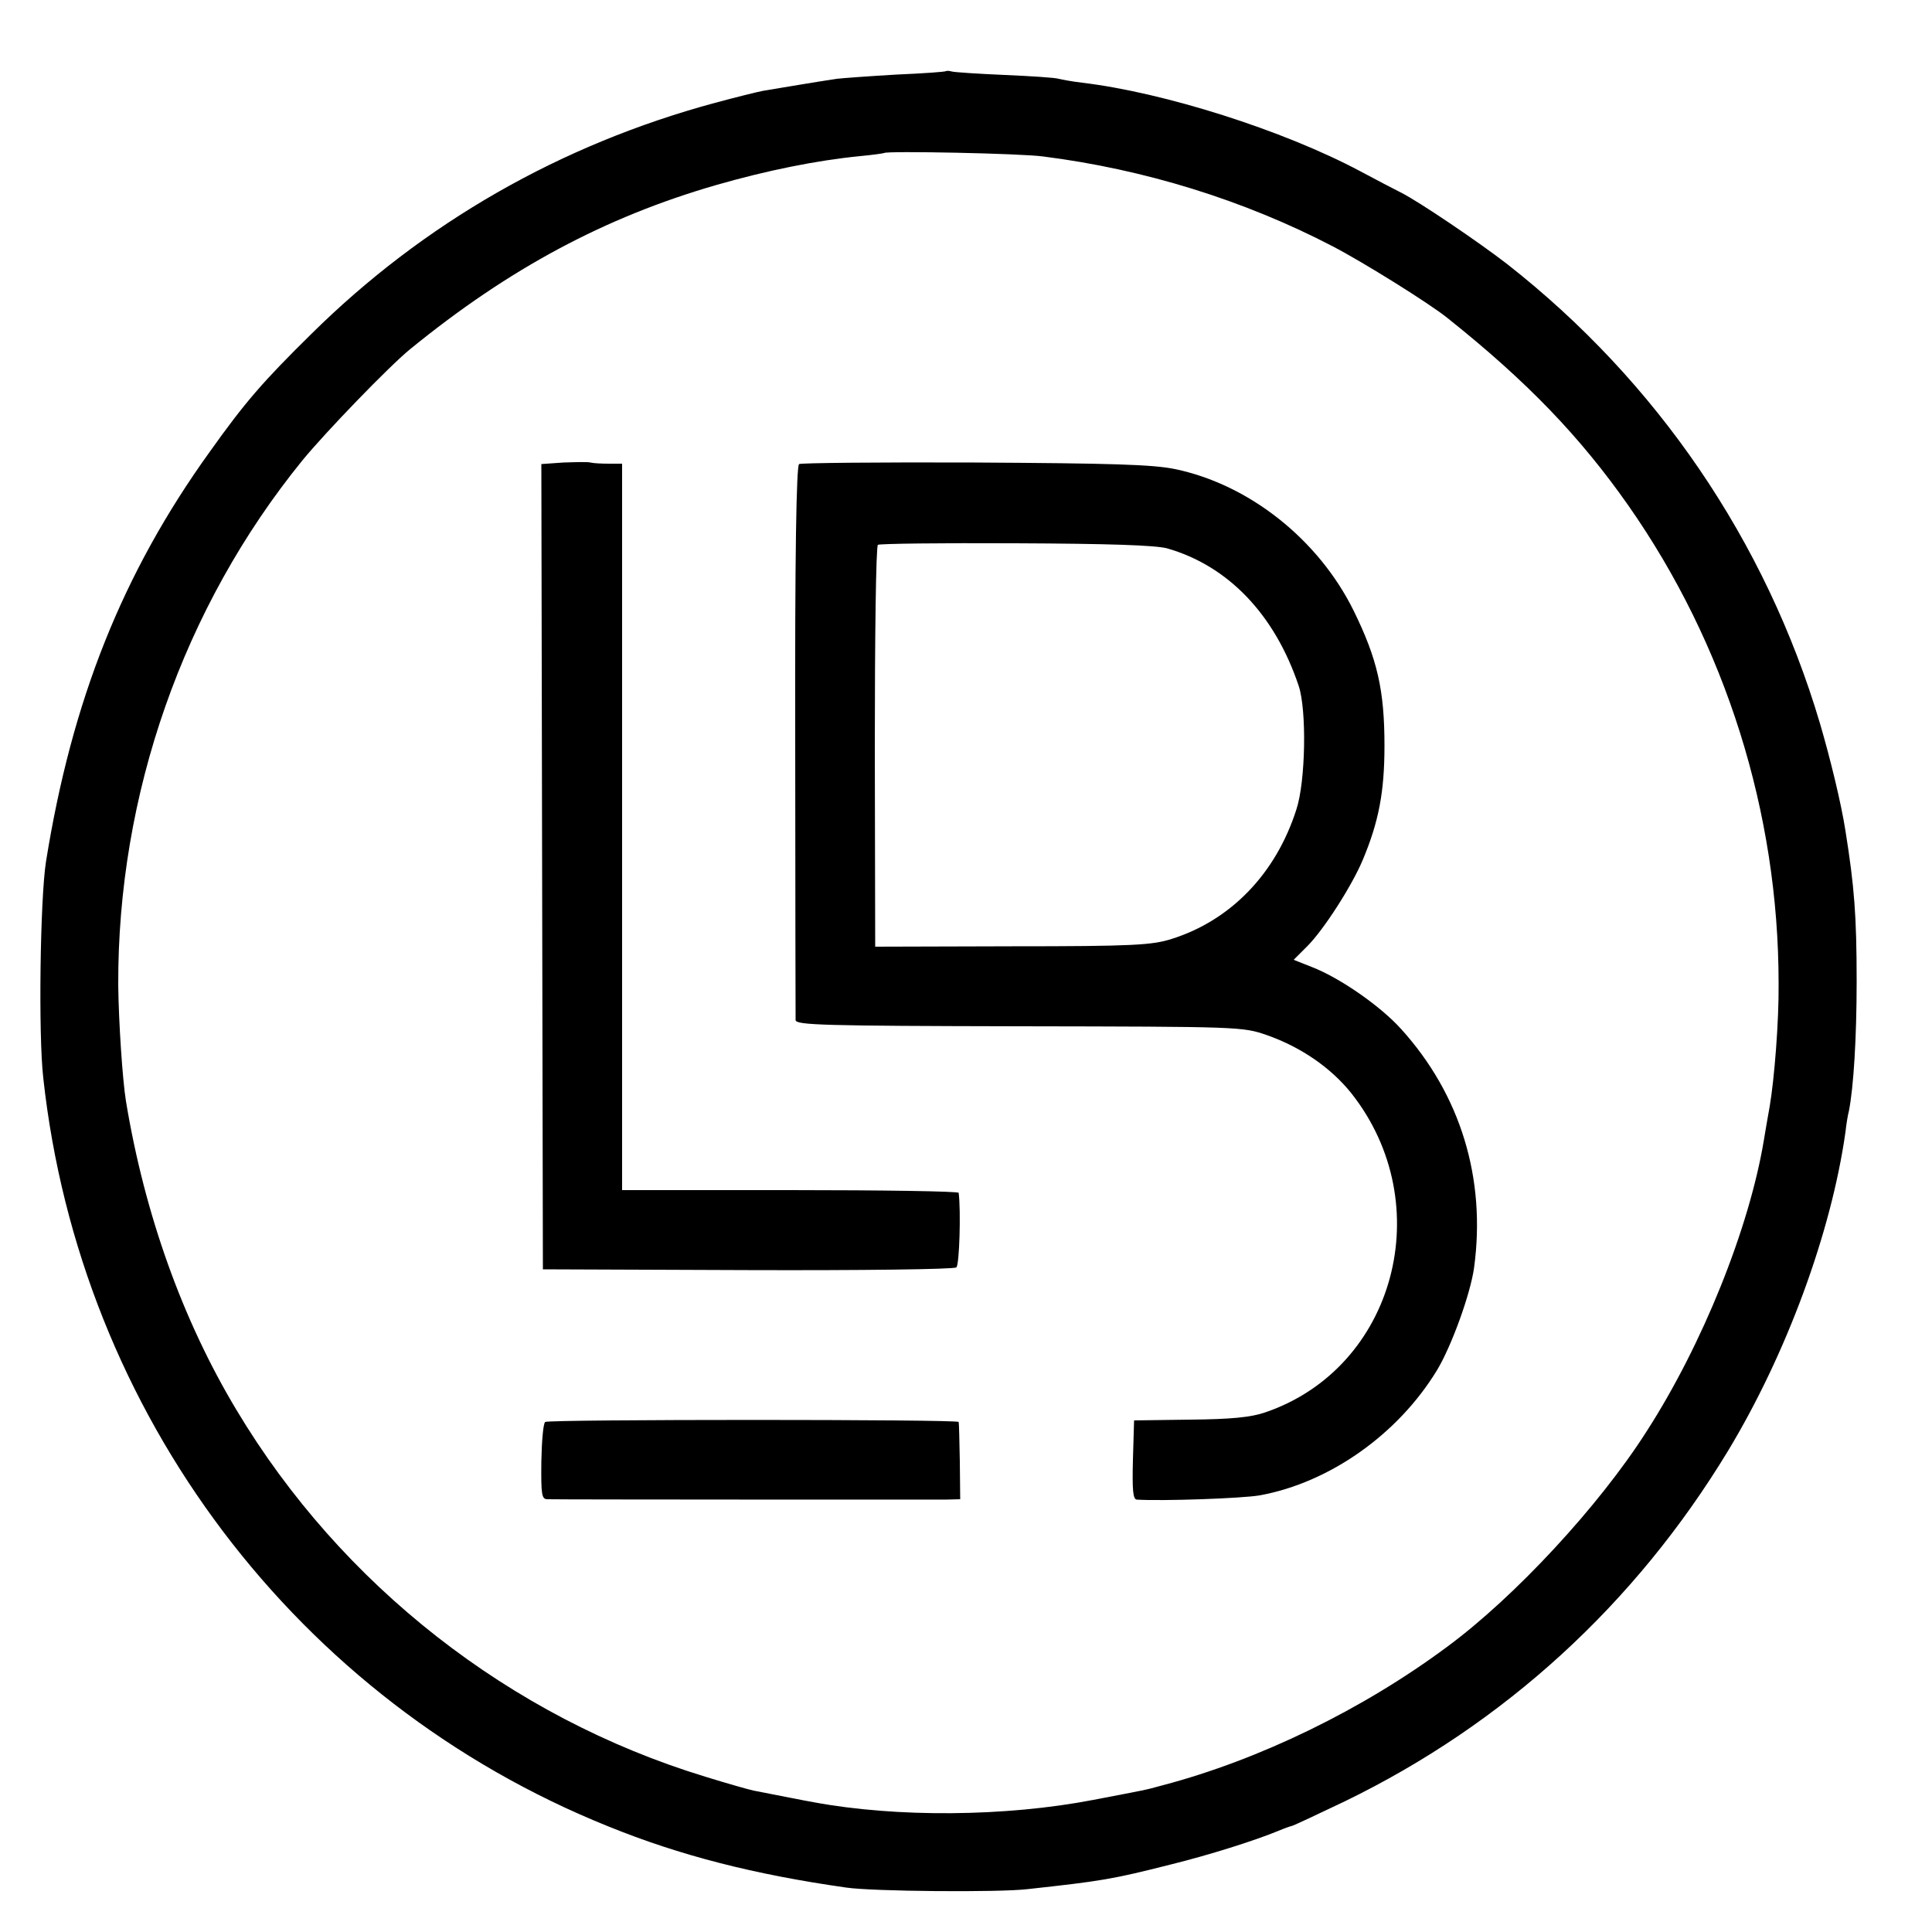 <?xml version="1.0" standalone="no"?>
<!DOCTYPE svg PUBLIC "-//W3C//DTD SVG 20010904//EN"
 "http://www.w3.org/TR/2001/REC-SVG-20010904/DTD/svg10.dtd">
<svg version="1.0" xmlns="http://www.w3.org/2000/svg"
 width="500pt" height="500pt" viewBox="0 0 500 500"
 preserveAspectRatio="xMidYMid meet">
<g transform="translate(0,500) scale(0.1,-0.1)"
fill="#000000" stroke="none">
<path d="M2448 4816 c-1 -2 -59 -6 -128 -9 -69 -4 -138 -9 -155 -11 -41 -6
-154 -25 -190 -31 -16 -3 -72 -17 -124 -31 -400 -108 -755 -311 -1046 -599
-124 -122 -171 -176 -262 -304 -226 -314 -357 -643 -424 -1061 -15 -95 -20
-448 -7 -560 95 -869 657 -1613 1463 -1937 185 -75 376 -124 615 -158 67 -10
395 -13 470 -4 191 21 217 25 371 64 97 24 215 61 278 87 14 6 31 12 36 13 6
2 66 30 135 63 414 201 752 511 992 907 151 250 267 564 304 825 2 19 6 44 9
55 12 61 20 189 20 335 0 170 -6 246 -29 390 -11 71 -39 186 -66 278 -140 472
-422 885 -810 1189 -71 55 -227 161 -275 185 -16 8 -64 33 -105 55 -199 106
-508 204 -720 229 -25 3 -52 8 -60 10 -8 3 -71 7 -140 10 -69 3 -130 7 -137 9
-6 2 -13 2 -15 1z m252 -221 c261 -33 520 -113 750 -233 77 -40 249 -147 296
-185 207 -165 343 -307 468 -485 252 -360 389 -795 389 -1237 1 -98 -11 -247
-23 -318 -5 -28 -12 -68 -15 -87 -38 -229 -159 -530 -304 -755 -123 -193 -341
-428 -516 -557 -218 -162 -485 -292 -735 -358 -51 -14 -40 -11 -180 -38 -228
-44 -510 -46 -725 -6 -18 3 -88 17 -155 30 -14 3 -70 19 -125 36 -505 154
-942 496 -1213 949 -140 233 -238 508 -286 799 -9 55 -19 207 -20 300 -2 493
168 979 477 1359 59 72 224 243 278 287 256 209 505 342 792 425 132 38 261
64 373 75 32 3 60 7 62 8 5 6 357 -1 412 -9z"/>
<path d="M1458 3803 l-57 -4 2 -1042 2 -1042 530 -2 c292 -1 535 2 540 7 8 6
12 147 6 193 -1 4 -197 7 -436 7 l-435 0 0 940 0 940 -34 0 c-19 0 -40 1 -48
3 -7 2 -39 1 -70 0z"/>
<path d="M2068 3799 c-7 -5 -11 -235 -10 -715 0 -390 1 -716 1 -724 1 -13 73
-15 579 -16 570 -1 578 -1 641 -23 88 -31 165 -84 218 -150 227 -287 114 -711
-222 -826 -37 -13 -89 -18 -195 -19 l-145 -2 -3 -102 c-2 -78 0 -102 10 -103
67 -4 271 3 318 11 181 33 358 158 459 324 38 63 87 199 96 266 31 230 -35
447 -189 617 -53 59 -158 132 -230 160 l-48 19 35 35 c43 43 116 157 144 224
41 98 56 175 56 295 0 143 -18 224 -80 350 -91 184 -270 326 -462 366 -58 12
-166 15 -518 17 -245 1 -450 -1 -455 -4z m952 -218 c158 -45 279 -171 341
-356 21 -63 18 -247 -6 -320 -53 -166 -170 -287 -323 -335 -50 -16 -100 -19
-412 -19 l-355 -1 -1 517 c0 285 3 520 8 523 4 3 164 5 355 4 245 -1 361 -5
393 -13z"/>
<path d="M1411 1320 c-5 -3 -9 -49 -10 -102 -1 -88 1 -98 16 -98 26 -1 981 -1
1028 -1 l40 1 -1 98 c-1 53 -2 99 -3 102 -1 7 -1061 7 -1070 0z"/>
</g>
</svg>
